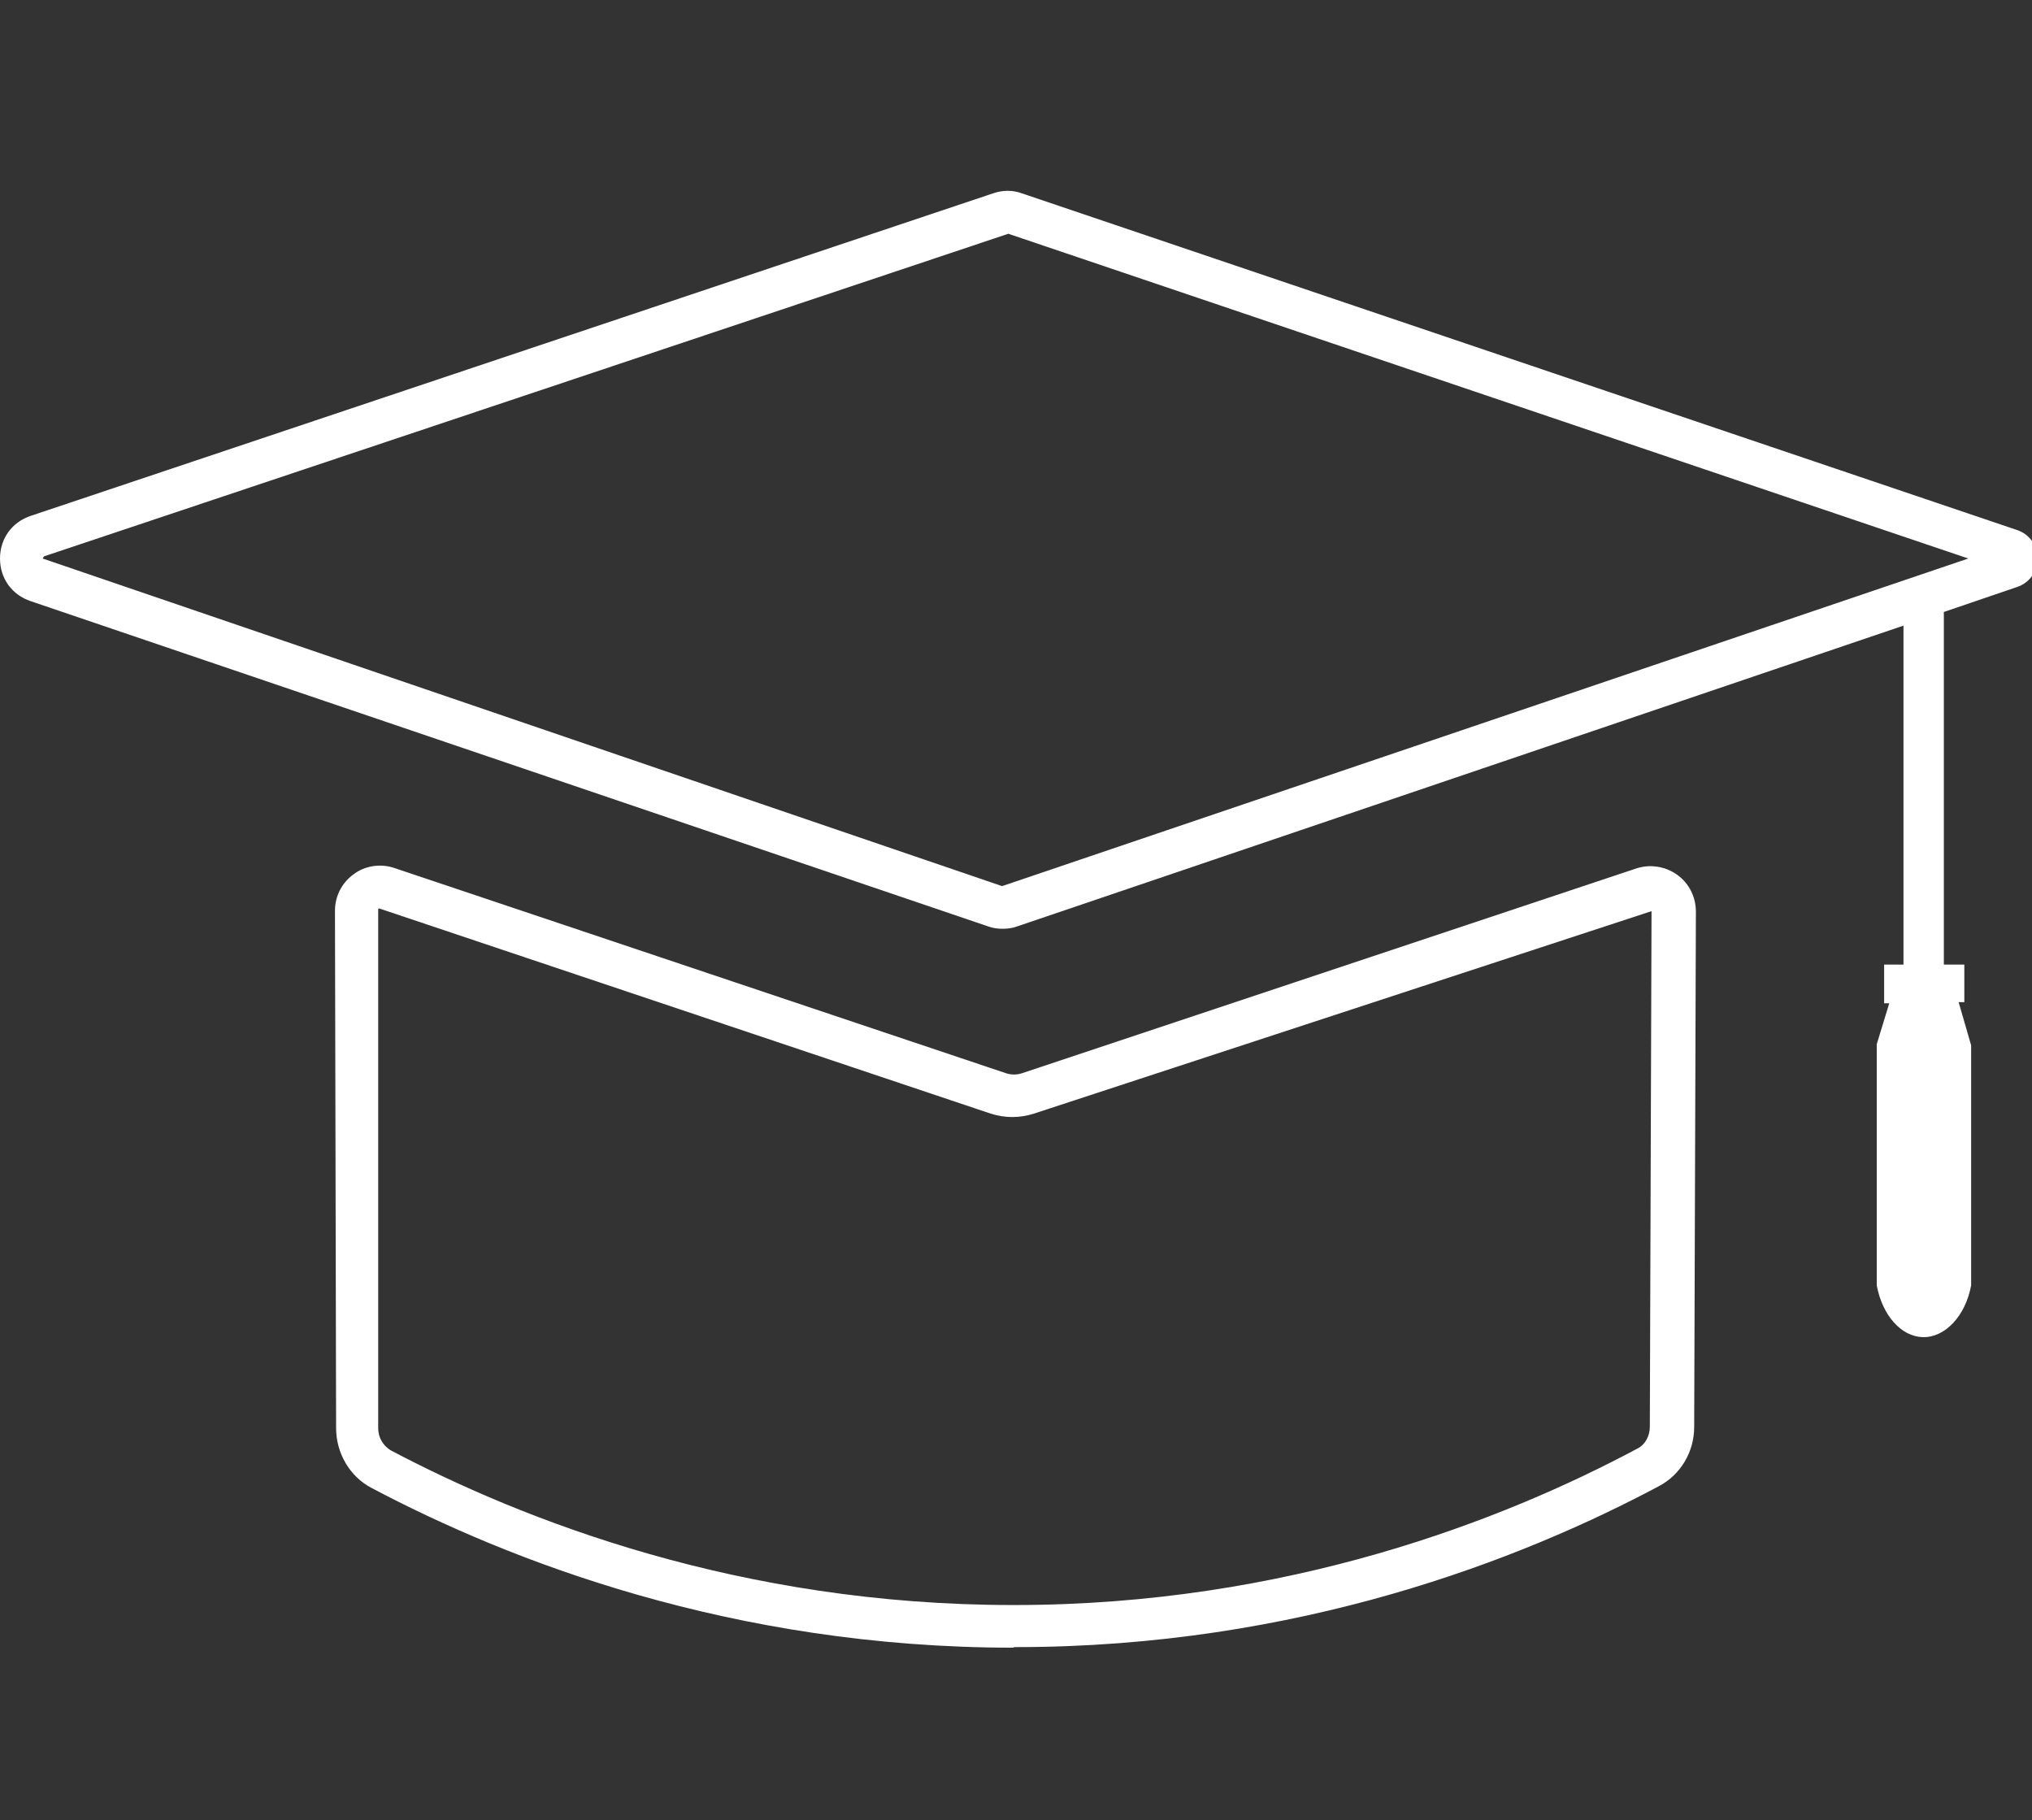 <?xml version="1.0" encoding="UTF-8"?>
<svg xmlns="http://www.w3.org/2000/svg" version="1.1" viewBox="0 0 35.73 32">
  <rect x="0" y="0" width="35.73" height="32" fill="#333333" stroke="none"/>
  <defs>
    <style>
      .cls-1 {
        fill: #fff;
      }
    </style>
  </defs>
  <!-- Generator: Adobe Illustrator 28.7.1, SVG Export Plug-In . SVG Version: 1.2.0 Build 142)  -->
  <g>
    <g id="Layer_1">
      <path class="cls-1" d="M17.82,28.97c-4.95,0-8.87-1.53-11.29-2.81-.38-.2-.62-.61-.62-1.05l-.02-9.1c0-.25.12-.49.33-.64.2-.15.47-.19.71-.11l10.76,3.61c.09.03.19.03.28,0l10.8-3.6c.24-.08.51-.04.72.11.21.15.33.39.33.65l-.03,9.06c0,.44-.24.84-.62,1.04-2.42,1.29-6.35,2.83-11.31,2.83h-.03ZM6.67,15.98s-.01,0-.02,0v4.58s0,4.55,0,4.55c0,.17.09.31.22.39,2.35,1.24,6.15,2.72,10.94,2.72h.03c4.8,0,8.61-1.5,10.95-2.75.14-.07.22-.22.22-.39l.03-9.06-10.86,3.56c-.25.08-.51.08-.76,0l-10.76-3.61s0,0-.01,0Z"/>
      <path class="cls-1" d="M35.47,9.32L17.97,3.4c-.16-.06-.34-.06-.51,0L.54,9.07C.21,9.18,0,9.47,0,9.82s.21.64.54.75l16.84,5.72c.08.03.17.04.25.04s.17-.01.25-.04l15.59-5.29v5.96h-.34v.68h.09l-.22.72v4.24c.1.53.43.9.81.91.39.01.75-.37.85-.91v-4.22l-.22-.76h.1v-.66h-.36v-6.2l1.29-.44c.21-.07.36-.27.36-.5,0-.23-.15-.43-.36-.5ZM17.62,15.58L.75,9.82s.02-.04.03-.04l16.95-5.67,16.88,5.71-16.99,5.76Z"/>
    </g>
  </g>
</svg>